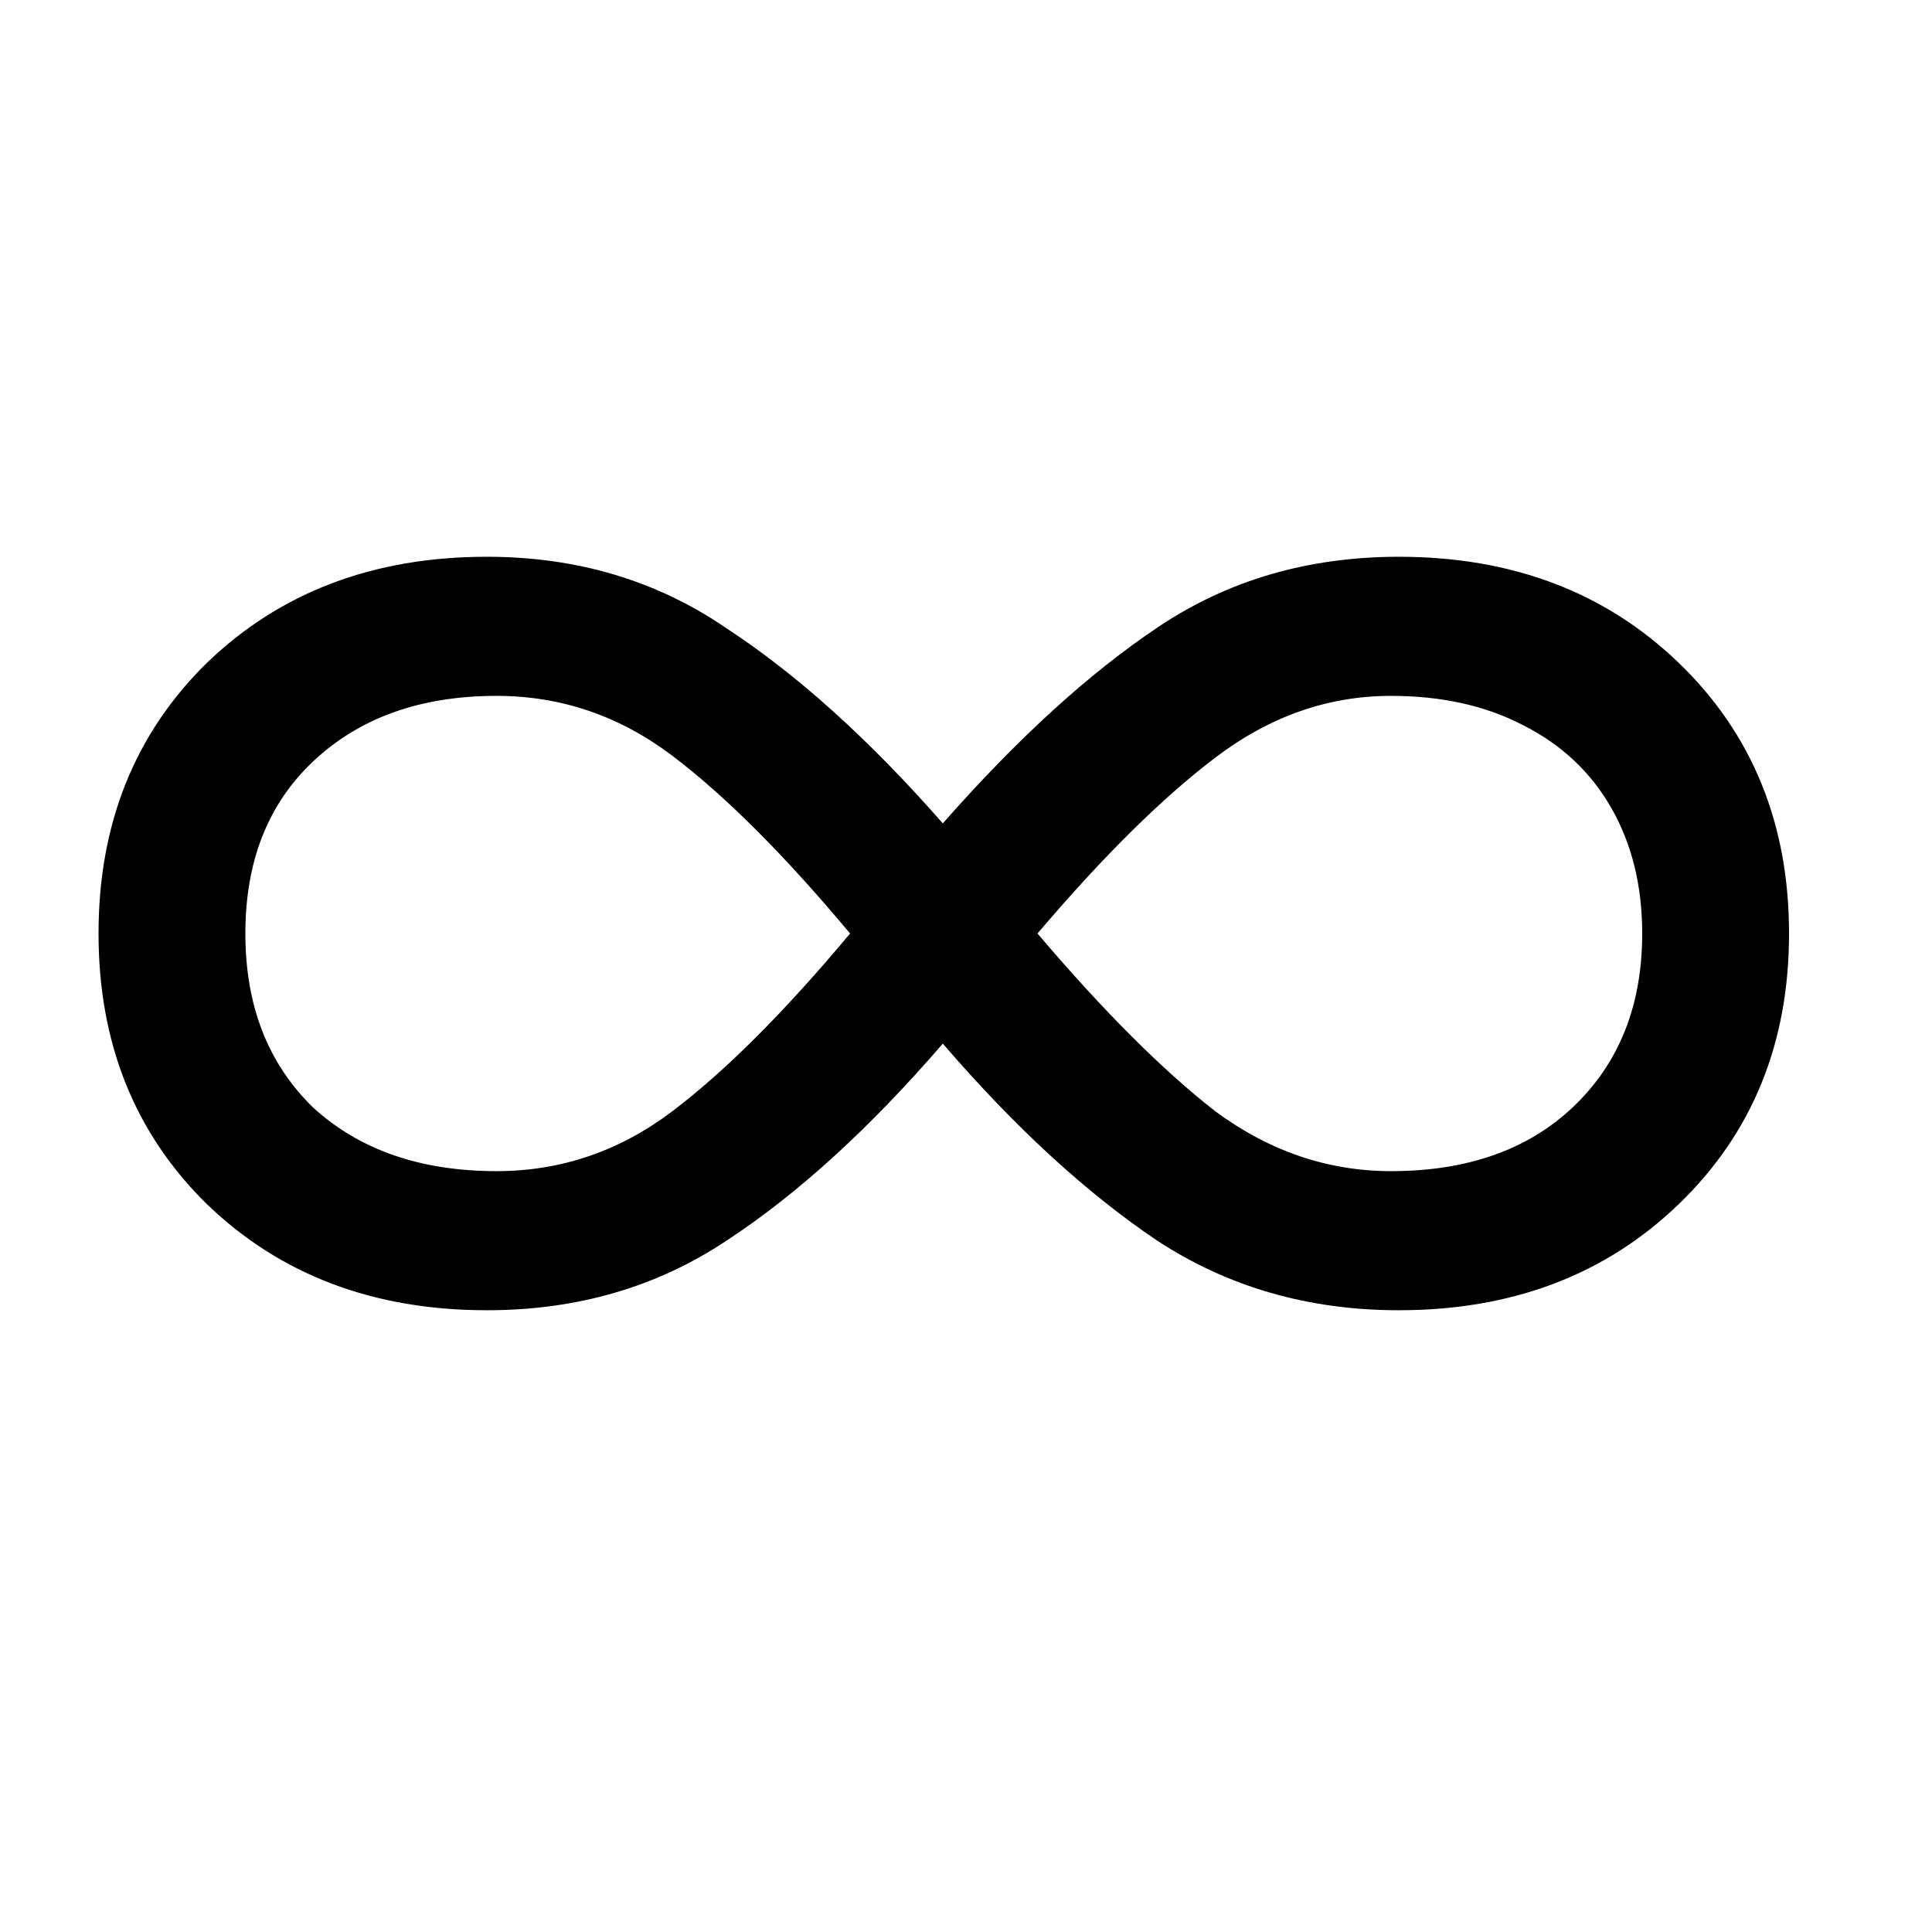 <?xml version="1.0" encoding="UTF-8"?> <svg xmlns="http://www.w3.org/2000/svg" width="22" height="22" viewBox="0 0 22 22" fill="none"> <g clip-path="url(#clip0_1274_5648)"> <path d="M15.928 6.34C17.219 6.34 18.282 6.743 19.118 7.55C19.954 8.357 20.372 9.383 20.372 10.63C20.372 11.877 19.954 12.903 19.118 13.71C18.282 14.517 17.219 14.92 15.928 14.92C14.901 14.92 13.985 14.656 13.178 14.128C12.371 13.585 11.557 12.837 10.736 11.884C9.9 12.852 9.079 13.6 8.272 14.128C7.48 14.656 6.571 14.92 5.544 14.92C4.253 14.92 3.19 14.517 2.354 13.71C1.533 12.903 1.122 11.877 1.122 10.63C1.122 9.383 1.533 8.357 2.354 7.55C3.19 6.743 4.253 6.34 5.544 6.34C6.571 6.34 7.48 6.611 8.272 7.154C9.079 7.682 9.9 8.423 10.736 9.376C11.587 8.408 12.408 7.66 13.2 7.132C13.992 6.604 14.901 6.34 15.928 6.34ZM5.654 13.336C6.387 13.336 7.055 13.109 7.656 12.654C8.257 12.199 8.932 11.525 9.68 10.63C8.932 9.735 8.257 9.061 7.656 8.606C7.055 8.151 6.387 7.924 5.654 7.924C4.789 7.924 4.092 8.173 3.564 8.672C3.051 9.156 2.794 9.809 2.794 10.63C2.794 11.451 3.051 12.111 3.564 12.61C4.092 13.094 4.789 13.336 5.654 13.336ZM15.84 13.336C16.705 13.336 17.395 13.094 17.908 12.61C18.436 12.111 18.7 11.451 18.7 10.63C18.7 10.087 18.583 9.611 18.348 9.2C18.113 8.789 17.776 8.474 17.336 8.254C16.911 8.034 16.412 7.924 15.84 7.924C15.121 7.924 14.454 8.159 13.838 8.628C13.237 9.083 12.562 9.75 11.814 10.63C12.562 11.51 13.237 12.185 13.838 12.654C14.454 13.109 15.121 13.336 15.84 13.336Z" fill="black"></path> </g> <defs> <clipPath id="clip0_1274_5648"> <rect width="22" height="22" fill="white"></rect> </clipPath> </defs> </svg> 